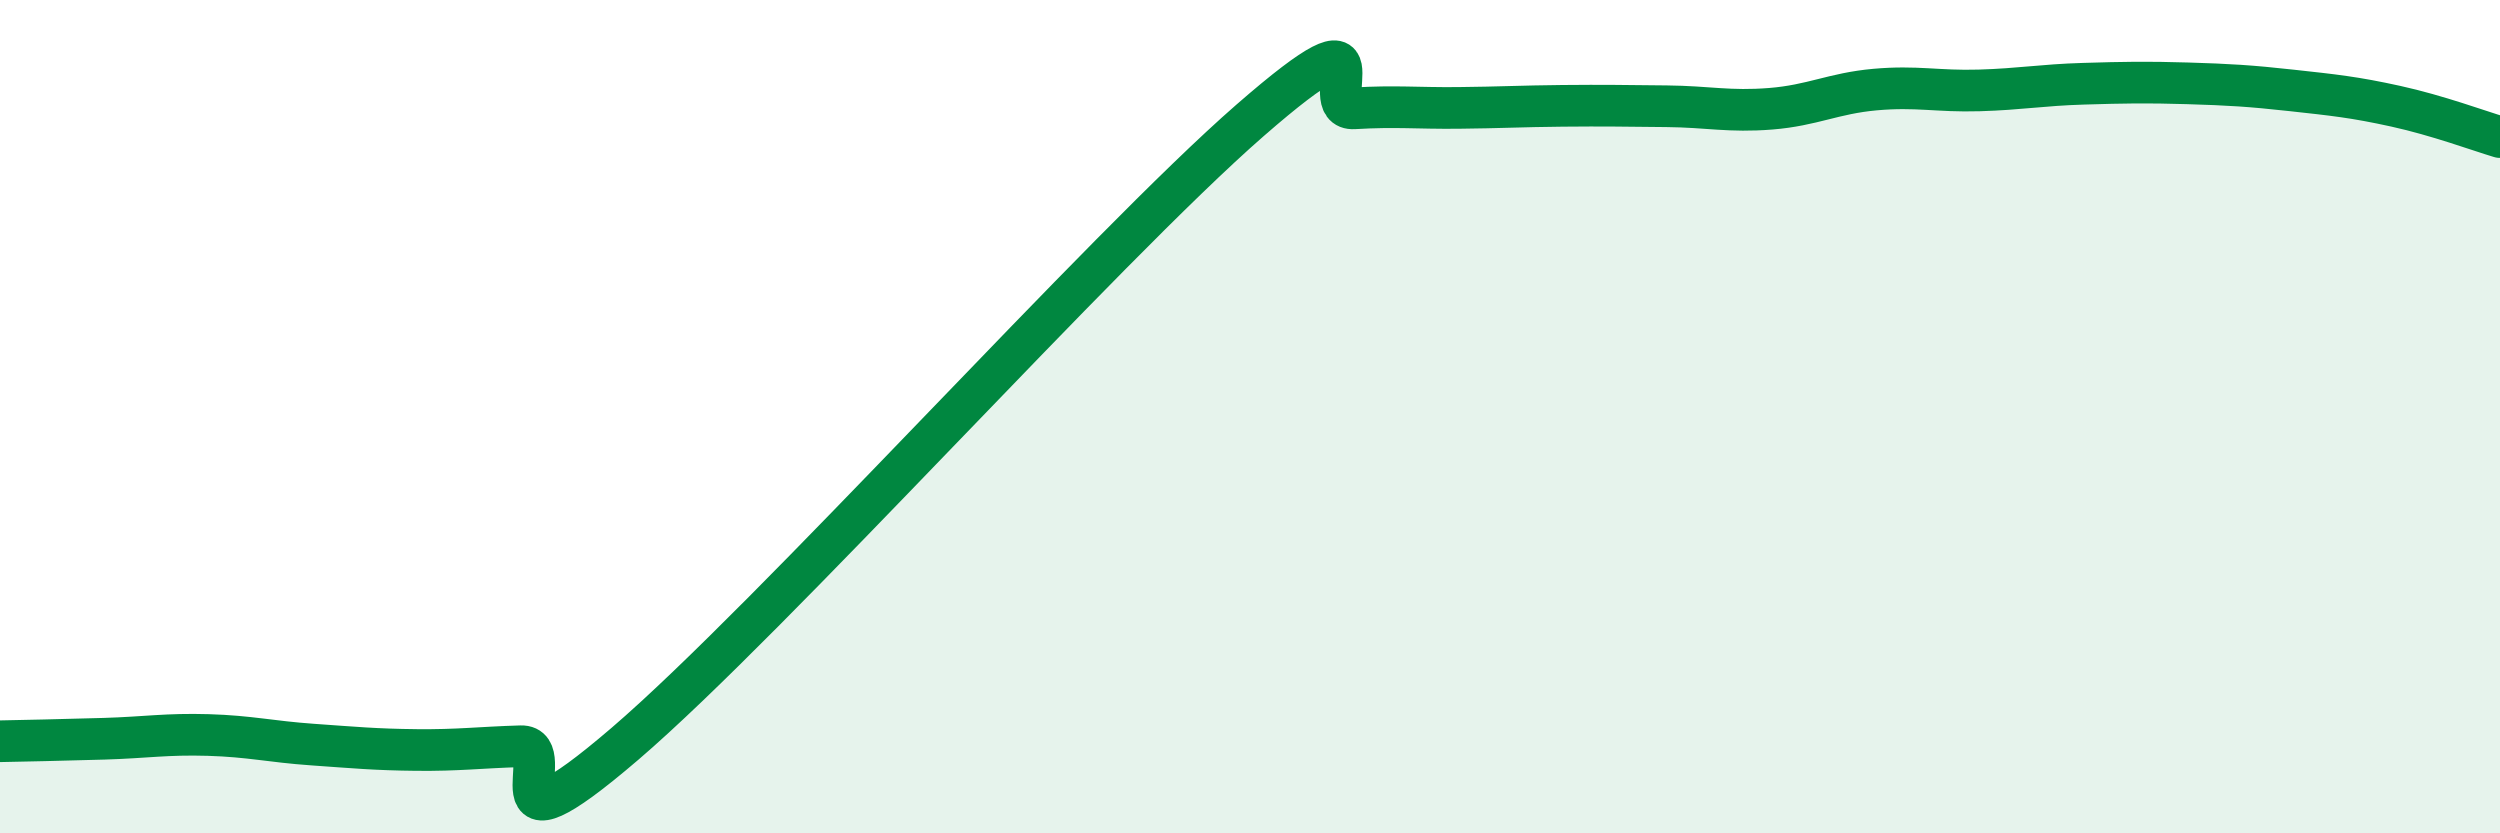 
    <svg width="60" height="20" viewBox="0 0 60 20" xmlns="http://www.w3.org/2000/svg">
      <path
        d="M 0,17.79 C 0.5,17.78 1.5,17.76 2.5,17.73 C 3.5,17.7 4,17.61 5,17.64 C 6,17.67 6.5,17.8 7.5,17.87 C 8.5,17.94 9,17.99 10,18 C 11,18.01 11.5,17.94 12.5,17.91 C 13.5,17.88 11.5,20.85 15,17.85 C 18.5,14.85 26.5,5.94 30,2.89 C 33.5,-0.16 31.5,2.66 32.5,2.6 C 33.5,2.54 34,2.6 35,2.59 C 36,2.58 36.5,2.55 37.5,2.54 C 38.5,2.53 39,2.54 40,2.55 C 41,2.56 41.5,2.69 42.5,2.61 C 43.5,2.53 44,2.24 45,2.15 C 46,2.06 46.5,2.2 47.5,2.17 C 48.5,2.14 49,2.04 50,2.01 C 51,1.98 51.5,1.97 52.5,2 C 53.5,2.03 54,2.06 55,2.17 C 56,2.28 56.5,2.33 57.5,2.55 C 58.5,2.77 59.5,3.14 60,3.29L60 20L0 20Z"
        fill="#008740"
        opacity="0.1"
        stroke-linecap="round"
        stroke-linejoin="round"
      />
      <path
        d="M 0,17.79 C 0.5,17.78 1.5,17.76 2.5,17.73 C 3.5,17.7 4,17.61 5,17.64 C 6,17.67 6.5,17.8 7.5,17.87 C 8.5,17.94 9,17.99 10,18 C 11,18.01 11.5,17.94 12.5,17.91 C 13.5,17.88 11.5,20.85 15,17.85 C 18.5,14.85 26.5,5.94 30,2.89 C 33.5,-0.16 31.5,2.66 32.5,2.6 C 33.5,2.54 34,2.6 35,2.59 C 36,2.58 36.5,2.55 37.5,2.54 C 38.5,2.53 39,2.54 40,2.55 C 41,2.56 41.5,2.69 42.5,2.61 C 43.5,2.53 44,2.24 45,2.15 C 46,2.06 46.5,2.2 47.5,2.17 C 48.5,2.14 49,2.04 50,2.01 C 51,1.98 51.5,1.97 52.5,2 C 53.5,2.03 54,2.06 55,2.17 C 56,2.28 56.5,2.33 57.5,2.55 C 58.5,2.77 59.5,3.14 60,3.29"
        stroke="#008740"
        stroke-width="1"
        fill="none"
        stroke-linecap="round"
        stroke-linejoin="round"
      />
    </svg>
  